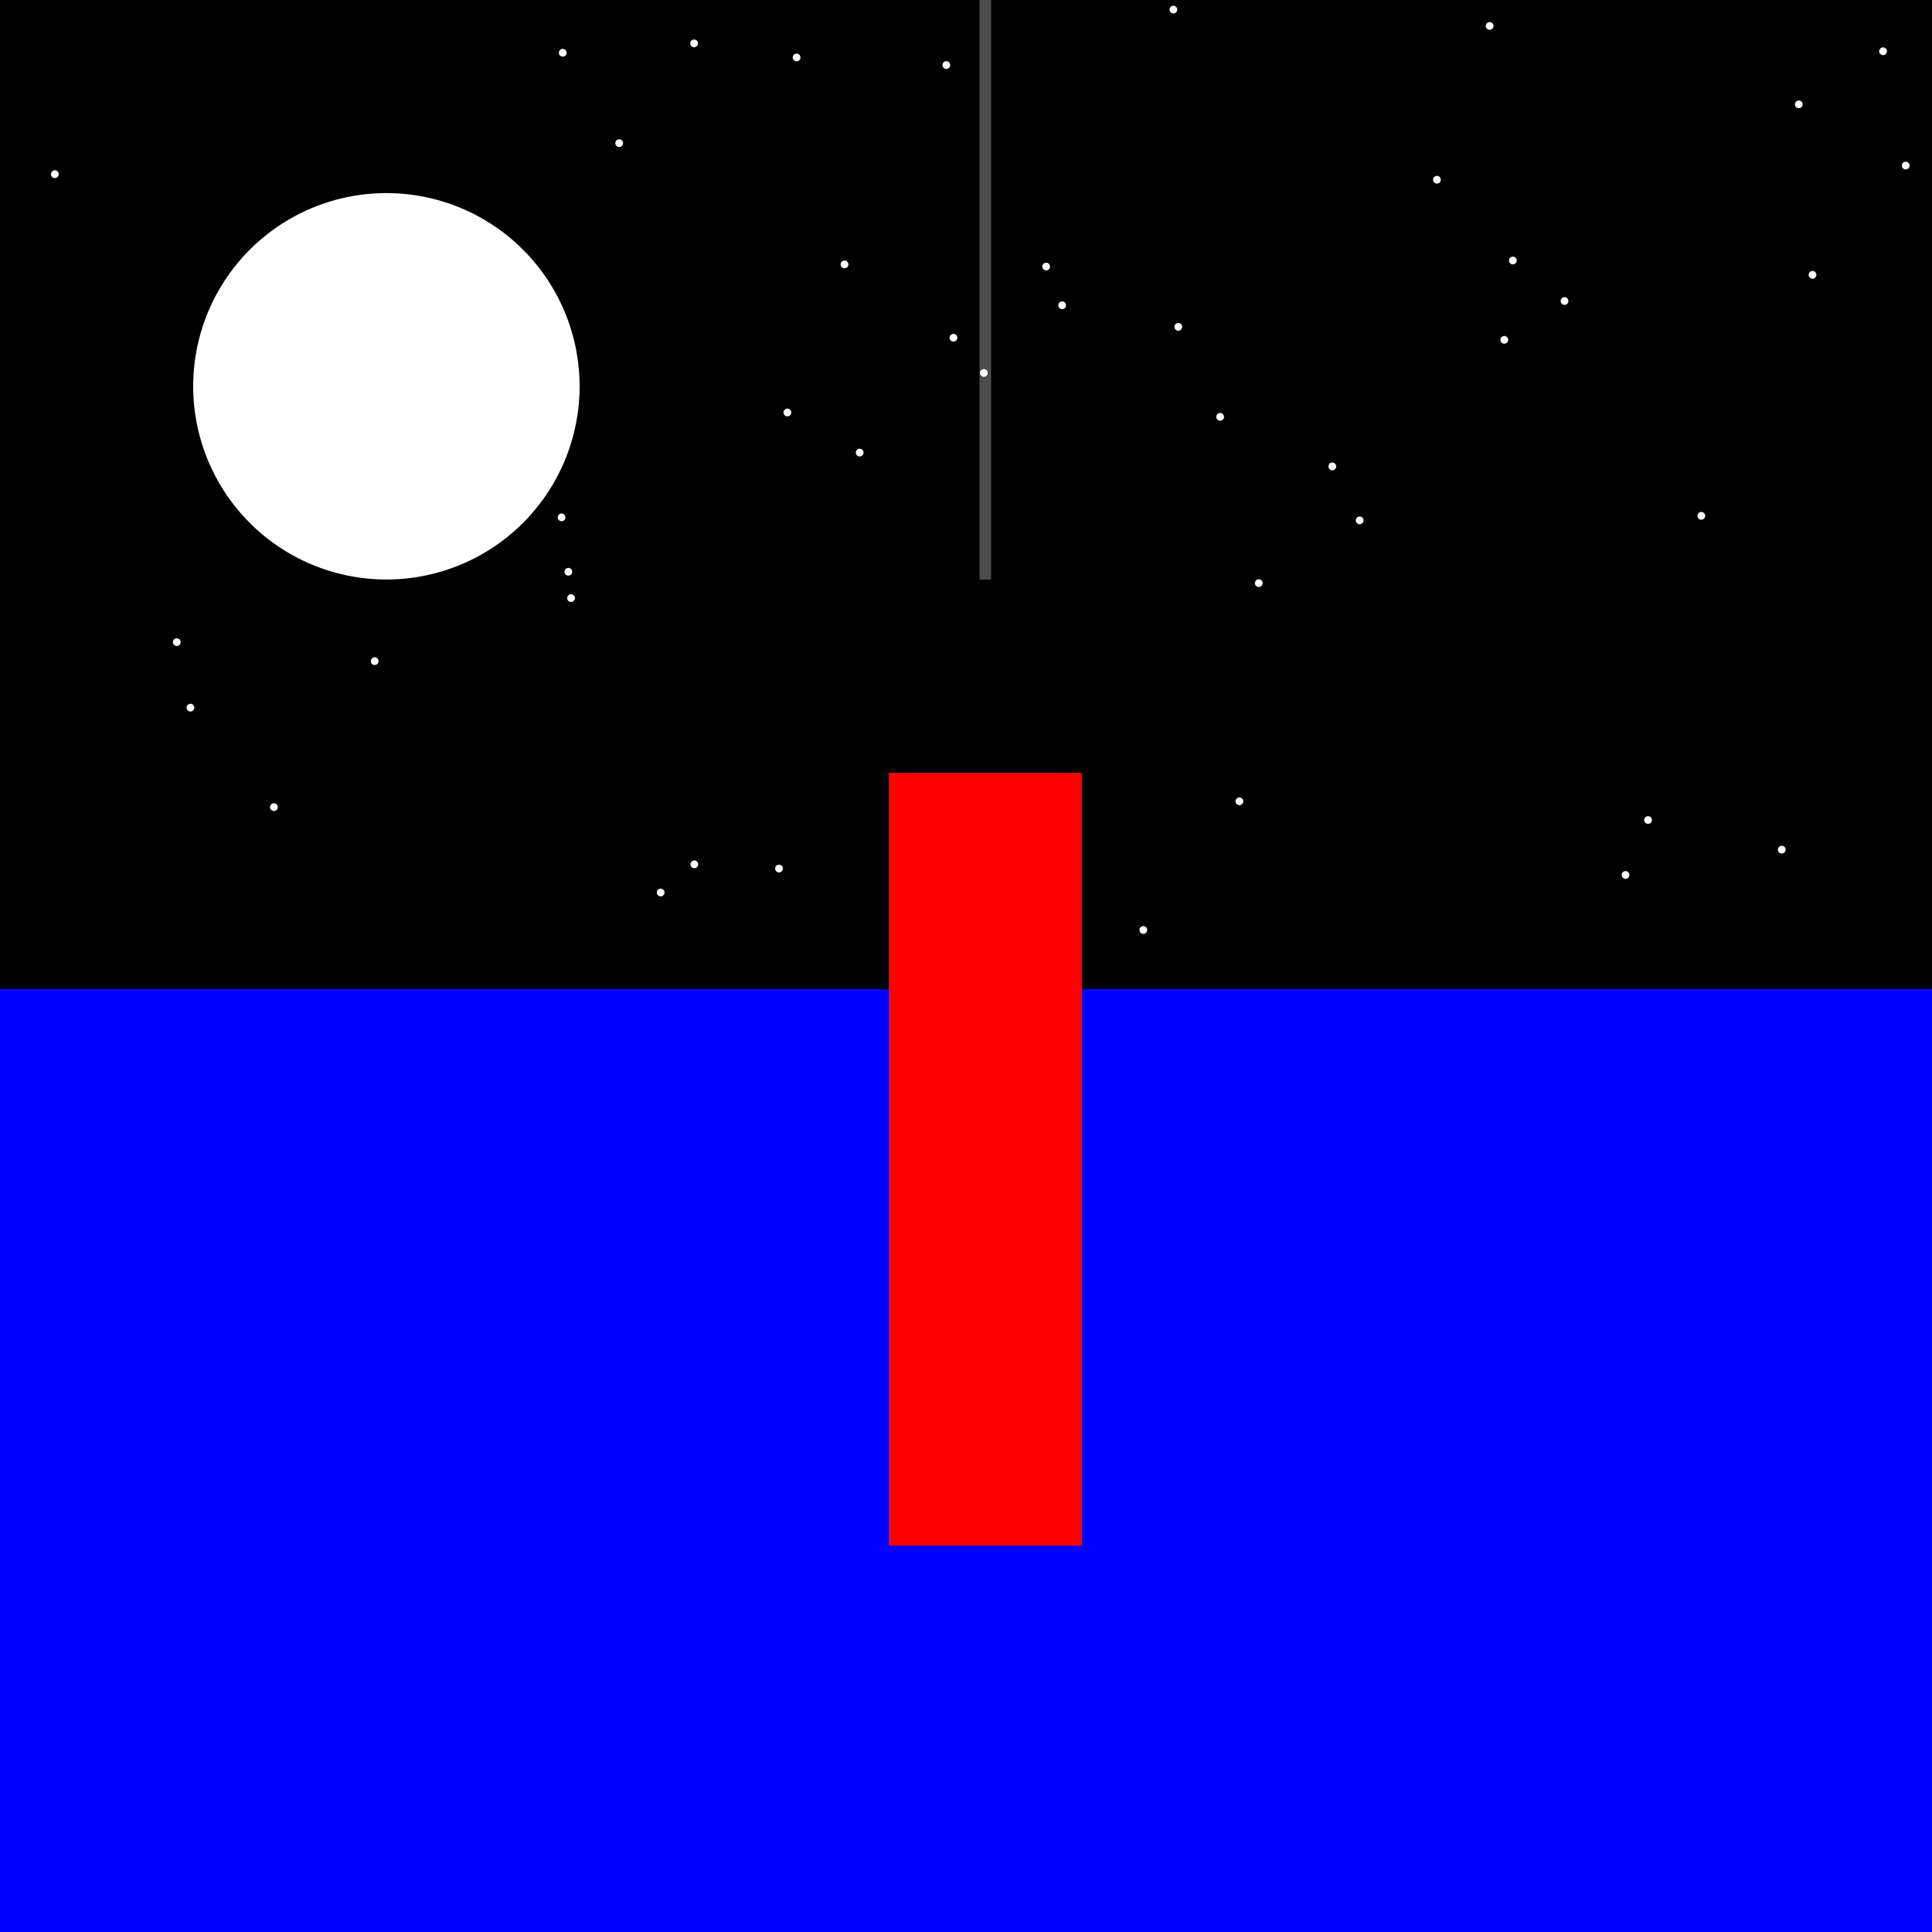 <!--

Generated by DrawGPT.
Free, open source, AI generated images in SVG, PNG, and HTML Canvas format.
https://drawgpt.ai

Created: 2023-12-27T20:28:07.367Z
Link: https://drawgpt.ai/prompt/143769/

-->
<svg xmlns="http://www.w3.org/2000/svg" xmlns:xlink="http://www.w3.org/1999/xlink" width="500" height="500"><defs/><g><rect fill="#000000" stroke="none" x="0" y="0" width="512" height="512"/><path fill="#ffffff" stroke="none" paint-order="stroke fill markers" d=" M 436.977 311.374 A 1 1 0 1 1 436.977 311.373"/><path fill="#ffffff" stroke="none" paint-order="stroke fill markers" d=" M 441.299 133.497 A 1 1 0 1 1 441.299 133.496"/><path fill="#ffffff" stroke="none" paint-order="stroke fill markers" d=" M 89.273 115.262 A 1 1 0 1 1 89.273 115.261"/><path fill="#ffffff" stroke="none" paint-order="stroke fill markers" d=" M 71.892 208.887 A 1 1 0 1 1 71.892 208.886"/><path fill="#ffffff" stroke="none" paint-order="stroke fill markers" d=" M 171.981 230.979 A 1 1 0 1 1 171.981 230.978"/><path fill="#ffffff" stroke="none" paint-order="stroke fill markers" d=" M 497.454 399.49 A 1 1 0 1 1 497.454 399.489"/><path fill="#ffffff" stroke="none" paint-order="stroke fill markers" d=" M 210.994 303.731 A 1 1 0 1 1 210.994 303.73"/><path fill="#ffffff" stroke="none" paint-order="stroke fill markers" d=" M 461.062 356.311 A 1 1 0 1 1 461.062 356.31"/><path fill="#ffffff" stroke="none" paint-order="stroke fill markers" d=" M 470.392 343.552 A 1 1 0 1 1 470.392 343.551"/><path fill="#ffffff" stroke="none" paint-order="stroke fill markers" d=" M 37.238 355.065 A 1 1 0 1 1 37.238 355.064"/><path fill="#ffffff" stroke="none" paint-order="stroke fill markers" d=" M 202.607 224.781 A 1 1 0 1 1 202.607 224.78"/><path fill="#ffffff" stroke="none" paint-order="stroke fill markers" d=" M 206.086 446.302 A 1 1 0 1 1 206.086 446.301"/><path fill="#ffffff" stroke="none" paint-order="stroke fill markers" d=" M 106.818 398.323 A 1 1 0 1 1 106.818 398.322"/><path fill="#ffffff" stroke="none" paint-order="stroke fill markers" d=" M 223.483 117.132 A 1 1 0 1 1 223.483 117.131"/><path fill="#ffffff" stroke="none" paint-order="stroke fill markers" d=" M 452.659 398.028 A 1 1 0 1 1 452.659 398.027"/><path fill="#ffffff" stroke="none" paint-order="stroke fill markers" d=" M 148.092 147.97 A 1 1 0 1 1 148.092 147.969"/><path fill="#ffffff" stroke="none" paint-order="stroke fill markers" d=" M 220.285 300.953 A 1 1 0 1 1 220.285 300.952"/><path fill="#ffffff" stroke="none" paint-order="stroke fill markers" d=" M 21.953 323.765 A 1 1 0 1 1 21.953 323.764"/><path fill="#ffffff" stroke="none" paint-order="stroke fill markers" d=" M 255.625 96.526 A 1 1 0 1 1 255.625 96.525"/><path fill="#ffffff" stroke="none" paint-order="stroke fill markers" d=" M 382.877 370.057 A 1 1 0 1 1 382.877 370.056"/><path fill="#ffffff" stroke="none" paint-order="stroke fill markers" d=" M 316.775 107.873 A 1 1 0 1 1 316.775 107.872"/><path fill="#ffffff" stroke="none" paint-order="stroke fill markers" d=" M 386.521 6.719 A 1 1 0 1 1 386.521 6.718"/><path fill="#ffffff" stroke="none" paint-order="stroke fill markers" d=" M 207.156 14.873 A 1 1 0 1 1 207.156 14.872"/><path fill="#ffffff" stroke="none" paint-order="stroke fill markers" d=" M 304.673 2.491 A 1 1 0 1 1 304.673 2.49"/><path fill="#ffffff" stroke="none" paint-order="stroke fill markers" d=" M 271.875 335.202 A 1 1 0 1 1 271.875 335.201"/><path fill="#ffffff" stroke="none" paint-order="stroke fill markers" d=" M 143.392 101.468 A 1 1 0 1 1 143.392 101.467"/><path fill="#ffffff" stroke="none" paint-order="stroke fill markers" d=" M 404.006 293.142 A 1 1 0 1 1 404.006 293.141"/><path fill="#ffffff" stroke="none" paint-order="stroke fill markers" d=" M 499.461 428.1 A 1 1 0 1 1 499.461 428.099"/><path fill="#ffffff" stroke="none" paint-order="stroke fill markers" d=" M 27.476 408.665 A 1 1 0 1 1 27.476 408.664"/><path fill="#ffffff" stroke="none" paint-order="stroke fill markers" d=" M 131.167 317.08 A 1 1 0 1 1 131.167 317.079"/><path fill="#ffffff" stroke="none" paint-order="stroke fill markers" d=" M 386.131 265.306 A 1 1 0 1 1 386.131 265.305"/><path fill="#ffffff" stroke="none" paint-order="stroke fill markers" d=" M 458.117 357.813 A 1 1 0 1 1 458.117 357.812"/><path fill="#ffffff" stroke="none" paint-order="stroke fill markers" d=" M 166.545 456.946 A 1 1 0 1 1 166.545 456.945"/><path fill="#ffffff" stroke="none" paint-order="stroke fill markers" d=" M 179.363 317.435 A 1 1 0 1 1 179.363 317.434"/><path fill="#ffffff" stroke="none" paint-order="stroke fill markers" d=" M 153.829 278.765 A 1 1 0 1 1 153.829 278.764"/><path fill="#ffffff" stroke="none" paint-order="stroke fill markers" d=" M 4.731 441.968 A 1 1 0 1 1 4.731 441.967"/><path fill="#ffffff" stroke="none" paint-order="stroke fill markers" d=" M 46.746 166.19 A 1 1 0 1 1 46.746 166.189"/><path fill="#ffffff" stroke="none" paint-order="stroke fill markers" d=" M 345.804 120.709 A 1 1 0 1 1 345.804 120.708"/><path fill="#ffffff" stroke="none" paint-order="stroke fill markers" d=" M 35.307 462.954 A 1 1 0 1 1 35.307 462.953"/><path fill="#ffffff" stroke="none" paint-order="stroke fill markers" d=" M 225.633 272.031 A 1 1 0 1 1 225.633 272.03"/><path fill="#ffffff" stroke="none" paint-order="stroke fill markers" d=" M 47.422 337.735 A 1 1 0 1 1 47.422 337.734"/><path fill="#ffffff" stroke="none" paint-order="stroke fill markers" d=" M 427.511 212.222 A 1 1 0 1 1 427.511 212.221"/><path fill="#ffffff" stroke="none" paint-order="stroke fill markers" d=" M 510.381 479.724 A 1 1 0 1 1 510.381 479.723"/><path fill="#ffffff" stroke="none" paint-order="stroke fill markers" d=" M 72.004 114.451 A 1 1 0 1 1 72.004 114.45"/><path fill="#ffffff" stroke="none" paint-order="stroke fill markers" d=" M 170.193 357.057 A 1 1 0 1 1 170.193 357.056"/><path fill="#ffffff" stroke="none" paint-order="stroke fill markers" d=" M 238.41 449.791 A 1 1 0 1 1 238.41 449.79"/><path fill="#ffffff" stroke="none" paint-order="stroke fill markers" d=" M 367.284 335.79 A 1 1 0 1 1 367.284 335.789"/><path fill="#ffffff" stroke="none" paint-order="stroke fill markers" d=" M 146.582 414.991 A 1 1 0 1 1 146.582 414.99"/><path fill="#ffffff" stroke="none" paint-order="stroke fill markers" d=" M 22.227 372.725 A 1 1 0 1 1 22.227 372.724"/><path fill="#ffffff" stroke="none" paint-order="stroke fill markers" d=" M 146.331 133.9 A 1 1 0 1 1 146.331 133.899"/><path fill="#ffffff" stroke="none" paint-order="stroke fill markers" d=" M 377.7 447.658 A 1 1 0 1 1 377.7 447.657"/><path fill="#ffffff" stroke="none" paint-order="stroke fill markers" d=" M 214.053 308.056 A 1 1 0 1 1 214.053 308.055"/><path fill="#ffffff" stroke="none" paint-order="stroke fill markers" d=" M 462.122 219.89 A 1 1 0 1 1 462.122 219.889"/><path fill="#ffffff" stroke="none" paint-order="stroke fill markers" d=" M 374.496 421.249 A 1 1 0 1 1 374.496 421.248"/><path fill="#ffffff" stroke="none" paint-order="stroke fill markers" d=" M 421.693 226.445 A 1 1 0 1 1 421.693 226.444"/><path fill="#ffffff" stroke="none" paint-order="stroke fill markers" d=" M 1.328 495.345 A 1 1 0 1 1 1.328 495.344"/><path fill="#ffffff" stroke="none" paint-order="stroke fill markers" d=" M 146.633 13.656 A 1 1 0 1 1 146.633 13.655"/><path fill="#ffffff" stroke="none" paint-order="stroke fill markers" d=" M 494.199 42.847 A 1 1 0 1 1 494.199 42.846"/><path fill="#ffffff" stroke="none" paint-order="stroke fill markers" d=" M 180.64 11.231 A 1 1 0 1 1 180.64 11.23"/><path fill="#ffffff" stroke="none" paint-order="stroke fill markers" d=" M 362.814 461.451 A 1 1 0 1 1 362.814 461.45"/><path fill="#ffffff" stroke="none" paint-order="stroke fill markers" d=" M 458.522 411.675 A 1 1 0 1 1 458.522 411.674"/><path fill="#ffffff" stroke="none" paint-order="stroke fill markers" d=" M 326.771 150.917 A 1 1 0 1 1 326.771 150.916"/><path fill="#ffffff" stroke="none" paint-order="stroke fill markers" d=" M 305.939 84.593 A 1 1 0 1 1 305.939 84.592"/><path fill="#ffffff" stroke="none" paint-order="stroke fill markers" d=" M 392.525 67.42 A 1 1 0 1 1 392.525 67.419"/><path fill="#ffffff" stroke="none" paint-order="stroke fill markers" d=" M 271.746 68.99 A 1 1 0 1 1 271.746 68.989"/><path fill="#ffffff" stroke="none" paint-order="stroke fill markers" d=" M 505.622 64.183 A 1 1 0 1 1 505.622 64.182"/><path fill="#ffffff" stroke="none" paint-order="stroke fill markers" d=" M 470.074 71.13 A 1 1 0 1 1 470.074 71.129"/><path fill="#ffffff" stroke="none" paint-order="stroke fill markers" d=" M 390.316 87.95 A 1 1 0 1 1 390.316 87.949"/><path fill="#ffffff" stroke="none" paint-order="stroke fill markers" d=" M 296.891 240.682 A 1 1 0 1 1 296.891 240.681"/><path fill="#ffffff" stroke="none" paint-order="stroke fill markers" d=" M 216.966 338.456 A 1 1 0 1 1 216.966 338.455"/><path fill="#ffffff" stroke="none" paint-order="stroke fill markers" d=" M 148.794 154.793 A 1 1 0 1 1 148.794 154.792"/><path fill="#ffffff" stroke="none" paint-order="stroke fill markers" d=" M 275.882 79.008 A 1 1 0 1 1 275.882 79.007"/><path fill="#ffffff" stroke="none" paint-order="stroke fill markers" d=" M 97.098 380.923 A 1 1 0 1 1 97.098 380.922"/><path fill="#ffffff" stroke="none" paint-order="stroke fill markers" d=" M 321.759 207.378 A 1 1 0 1 1 321.759 207.377"/><path fill="#ffffff" stroke="none" paint-order="stroke fill markers" d=" M 180.692 223.688 A 1 1 0 1 1 180.692 223.687"/><path fill="#ffffff" stroke="none" paint-order="stroke fill markers" d=" M 97.971 171.114 A 1 1 0 1 1 97.971 171.113"/><path fill="#ffffff" stroke="none" paint-order="stroke fill markers" d=" M 372.875 46.52 A 1 1 0 1 1 372.875 46.519"/><path fill="#ffffff" stroke="none" paint-order="stroke fill markers" d=" M 327.97 352.27 A 1 1 0 1 1 327.97 352.269"/><path fill="#ffffff" stroke="none" paint-order="stroke fill markers" d=" M 273.481 495.293 A 1 1 0 1 1 273.481 495.292"/><path fill="#ffffff" stroke="none" paint-order="stroke fill markers" d=" M 50.286 183.143 A 1 1 0 1 1 50.286 183.142"/><path fill="#ffffff" stroke="none" paint-order="stroke fill markers" d=" M 352.883 134.678 A 1 1 0 1 1 352.883 134.677"/><path fill="#ffffff" stroke="none" paint-order="stroke fill markers" d=" M 15.191 45.083 A 1 1 0 1 1 15.191 45.082"/><path fill="#ffffff" stroke="none" paint-order="stroke fill markers" d=" M 219.561 68.436 A 1 1 0 1 1 219.561 68.435"/><path fill="#ffffff" stroke="none" paint-order="stroke fill markers" d=" M 151.648 337.507 A 1 1 0 1 1 151.648 337.506"/><path fill="#ffffff" stroke="none" paint-order="stroke fill markers" d=" M 504.44 63.846 A 1 1 0 1 1 504.44 63.845"/><path fill="#ffffff" stroke="none" paint-order="stroke fill markers" d=" M 196.331 511.011 A 1 1 0 1 1 196.331 511.01"/><path fill="#ffffff" stroke="none" paint-order="stroke fill markers" d=" M 151.919 464.385 A 1 1 0 1 1 151.919 464.384"/><path fill="#ffffff" stroke="none" paint-order="stroke fill markers" d=" M 181.648 263.551 A 1 1 0 1 1 181.648 263.55"/><path fill="#ffffff" stroke="none" paint-order="stroke fill markers" d=" M 204.774 106.753 A 1 1 0 1 1 204.774 106.752"/><path fill="#ffffff" stroke="none" paint-order="stroke fill markers" d=" M 466.527 27.004 A 1 1 0 1 1 466.527 27.003"/><path fill="#ffffff" stroke="none" paint-order="stroke fill markers" d=" M 182.85 341.638 A 1 1 0 1 1 182.85 341.637"/><path fill="#ffffff" stroke="none" paint-order="stroke fill markers" d=" M 488.338 13.267 A 1 1 0 1 1 488.338 13.266"/><path fill="#ffffff" stroke="none" paint-order="stroke fill markers" d=" M 263.462 333.071 A 1 1 0 1 1 263.462 333.07"/><path fill="#ffffff" stroke="none" paint-order="stroke fill markers" d=" M 405.896 77.898 A 1 1 0 1 1 405.896 77.897"/><path fill="#ffffff" stroke="none" paint-order="stroke fill markers" d=" M 247.756 87.414 A 1 1 0 1 1 247.756 87.413"/><path fill="#ffffff" stroke="none" paint-order="stroke fill markers" d=" M 362.529 425.227 A 1 1 0 1 1 362.529 425.226"/><path fill="#ffffff" stroke="none" paint-order="stroke fill markers" d=" M 511.697 400.506 A 1 1 0 1 1 511.697 400.505"/><path fill="#ffffff" stroke="none" paint-order="stroke fill markers" d=" M 161.241 37.05 A 1 1 0 1 1 161.241 37.049"/><path fill="#ffffff" stroke="none" paint-order="stroke fill markers" d=" M 270.583 448.495 A 1 1 0 1 1 270.583 448.494"/><path fill="#ffffff" stroke="none" paint-order="stroke fill markers" d=" M 245.913 16.834 A 1 1 0 1 1 245.913 16.833"/><path fill="#ffffff" stroke="none" paint-order="stroke fill markers" d=" M 150 100 A 50 50 0 1 1 150 99.95"/><rect fill="#0000ff" stroke="none" x="0" y="256" width="512" height="256"/><rect fill="#ff0000" stroke="none" x="230" y="200" width="50" height="200"/><rect fill="rgb(255,0,0)" stroke="none" x="230" y="200" width="50" height="200" fill-opacity="0.3"/><path fill="none" stroke="rgb(255,255,255)" paint-order="fill stroke markers" d=" M 255 150 L 255 0" stroke-opacity="0.3" stroke-miterlimit="10" stroke-width="3" stroke-dasharray=""/></g></svg>